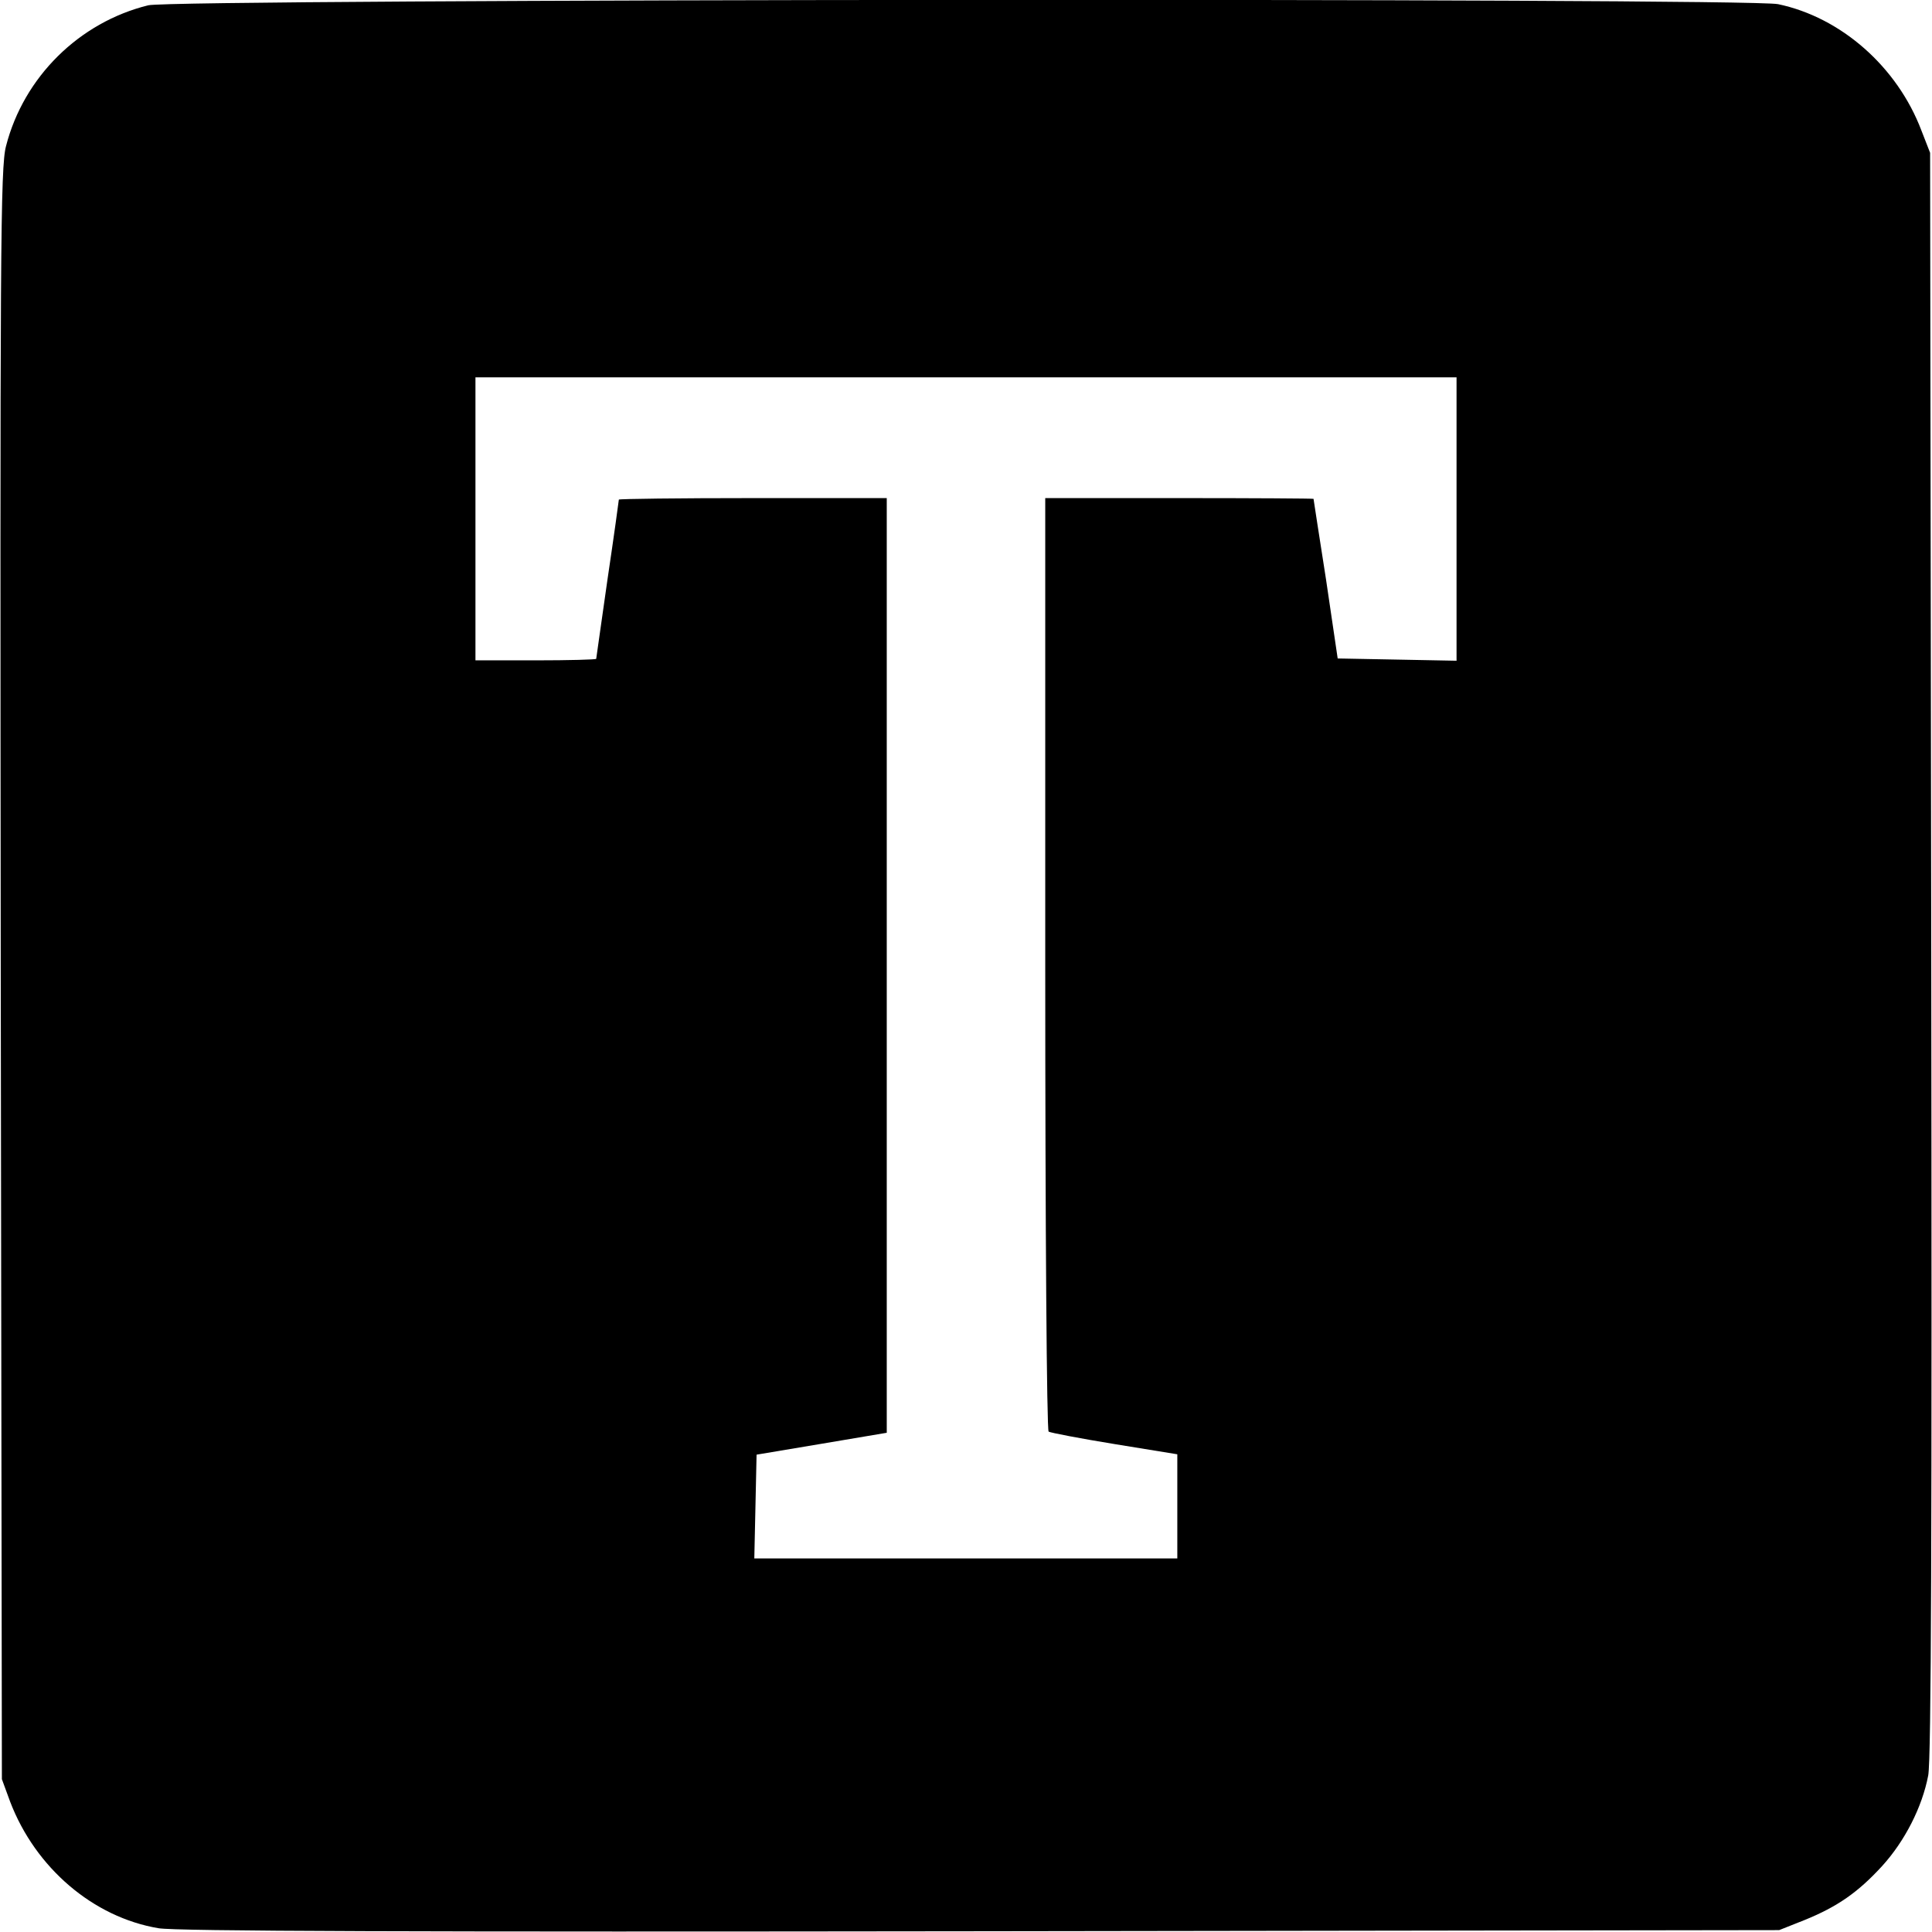 <?xml version="1.0" standalone="no"?>
<!DOCTYPE svg PUBLIC "-//W3C//DTD SVG 20010904//EN"
 "http://www.w3.org/TR/2001/REC-SVG-20010904/DTD/svg10.dtd">
<svg version="1.0" xmlns="http://www.w3.org/2000/svg"
 width="512pt" height="512pt" viewBox="0 0 512 512"
 preserveAspectRatio="xMidYMid meet">
<g transform="translate(0,512) scale(0.1,-0.1)"
fill="#000000" stroke="none">
<path d="M393 5106 c-183 -45 -330 -190 -377 -373 -15 -56 -16 -269 -14 -2195
l3 -2133 22 -60 c67 -175 220 -306 393 -335 46 -8 684 -10 2180 -8 l2115 3 68
27 c86 35 141 73 205 143 60 66 106 156 122 240 8 44 10 633 8 2180 l-3 2120
-23 59 c-64 169 -213 300 -380 335 -82 17 -4248 14 -4319 -3z m3467 -1361 l0
-376 -157 3 -158 3 -31 210 c-18 116 -33 211 -33 213 -1 1 -161 2 -356 2
l-355 0 0 -1234 c0 -705 4 -1237 9 -1240 5 -3 83 -18 175 -33 l166 -27 0 -138
0 -138 -560 0 -561 0 3 137 3 138 173 29 172 29 0 1239 0 1238 -355 0 c-195 0
-355 -2 -355 -4 0 -2 -13 -97 -30 -211 -16 -114 -30 -209 -30 -211 0 -2 -72
-4 -160 -4 l-160 0 0 375 0 375 1300 0 1300 0 0 -375z"/>
</g>
</svg>
